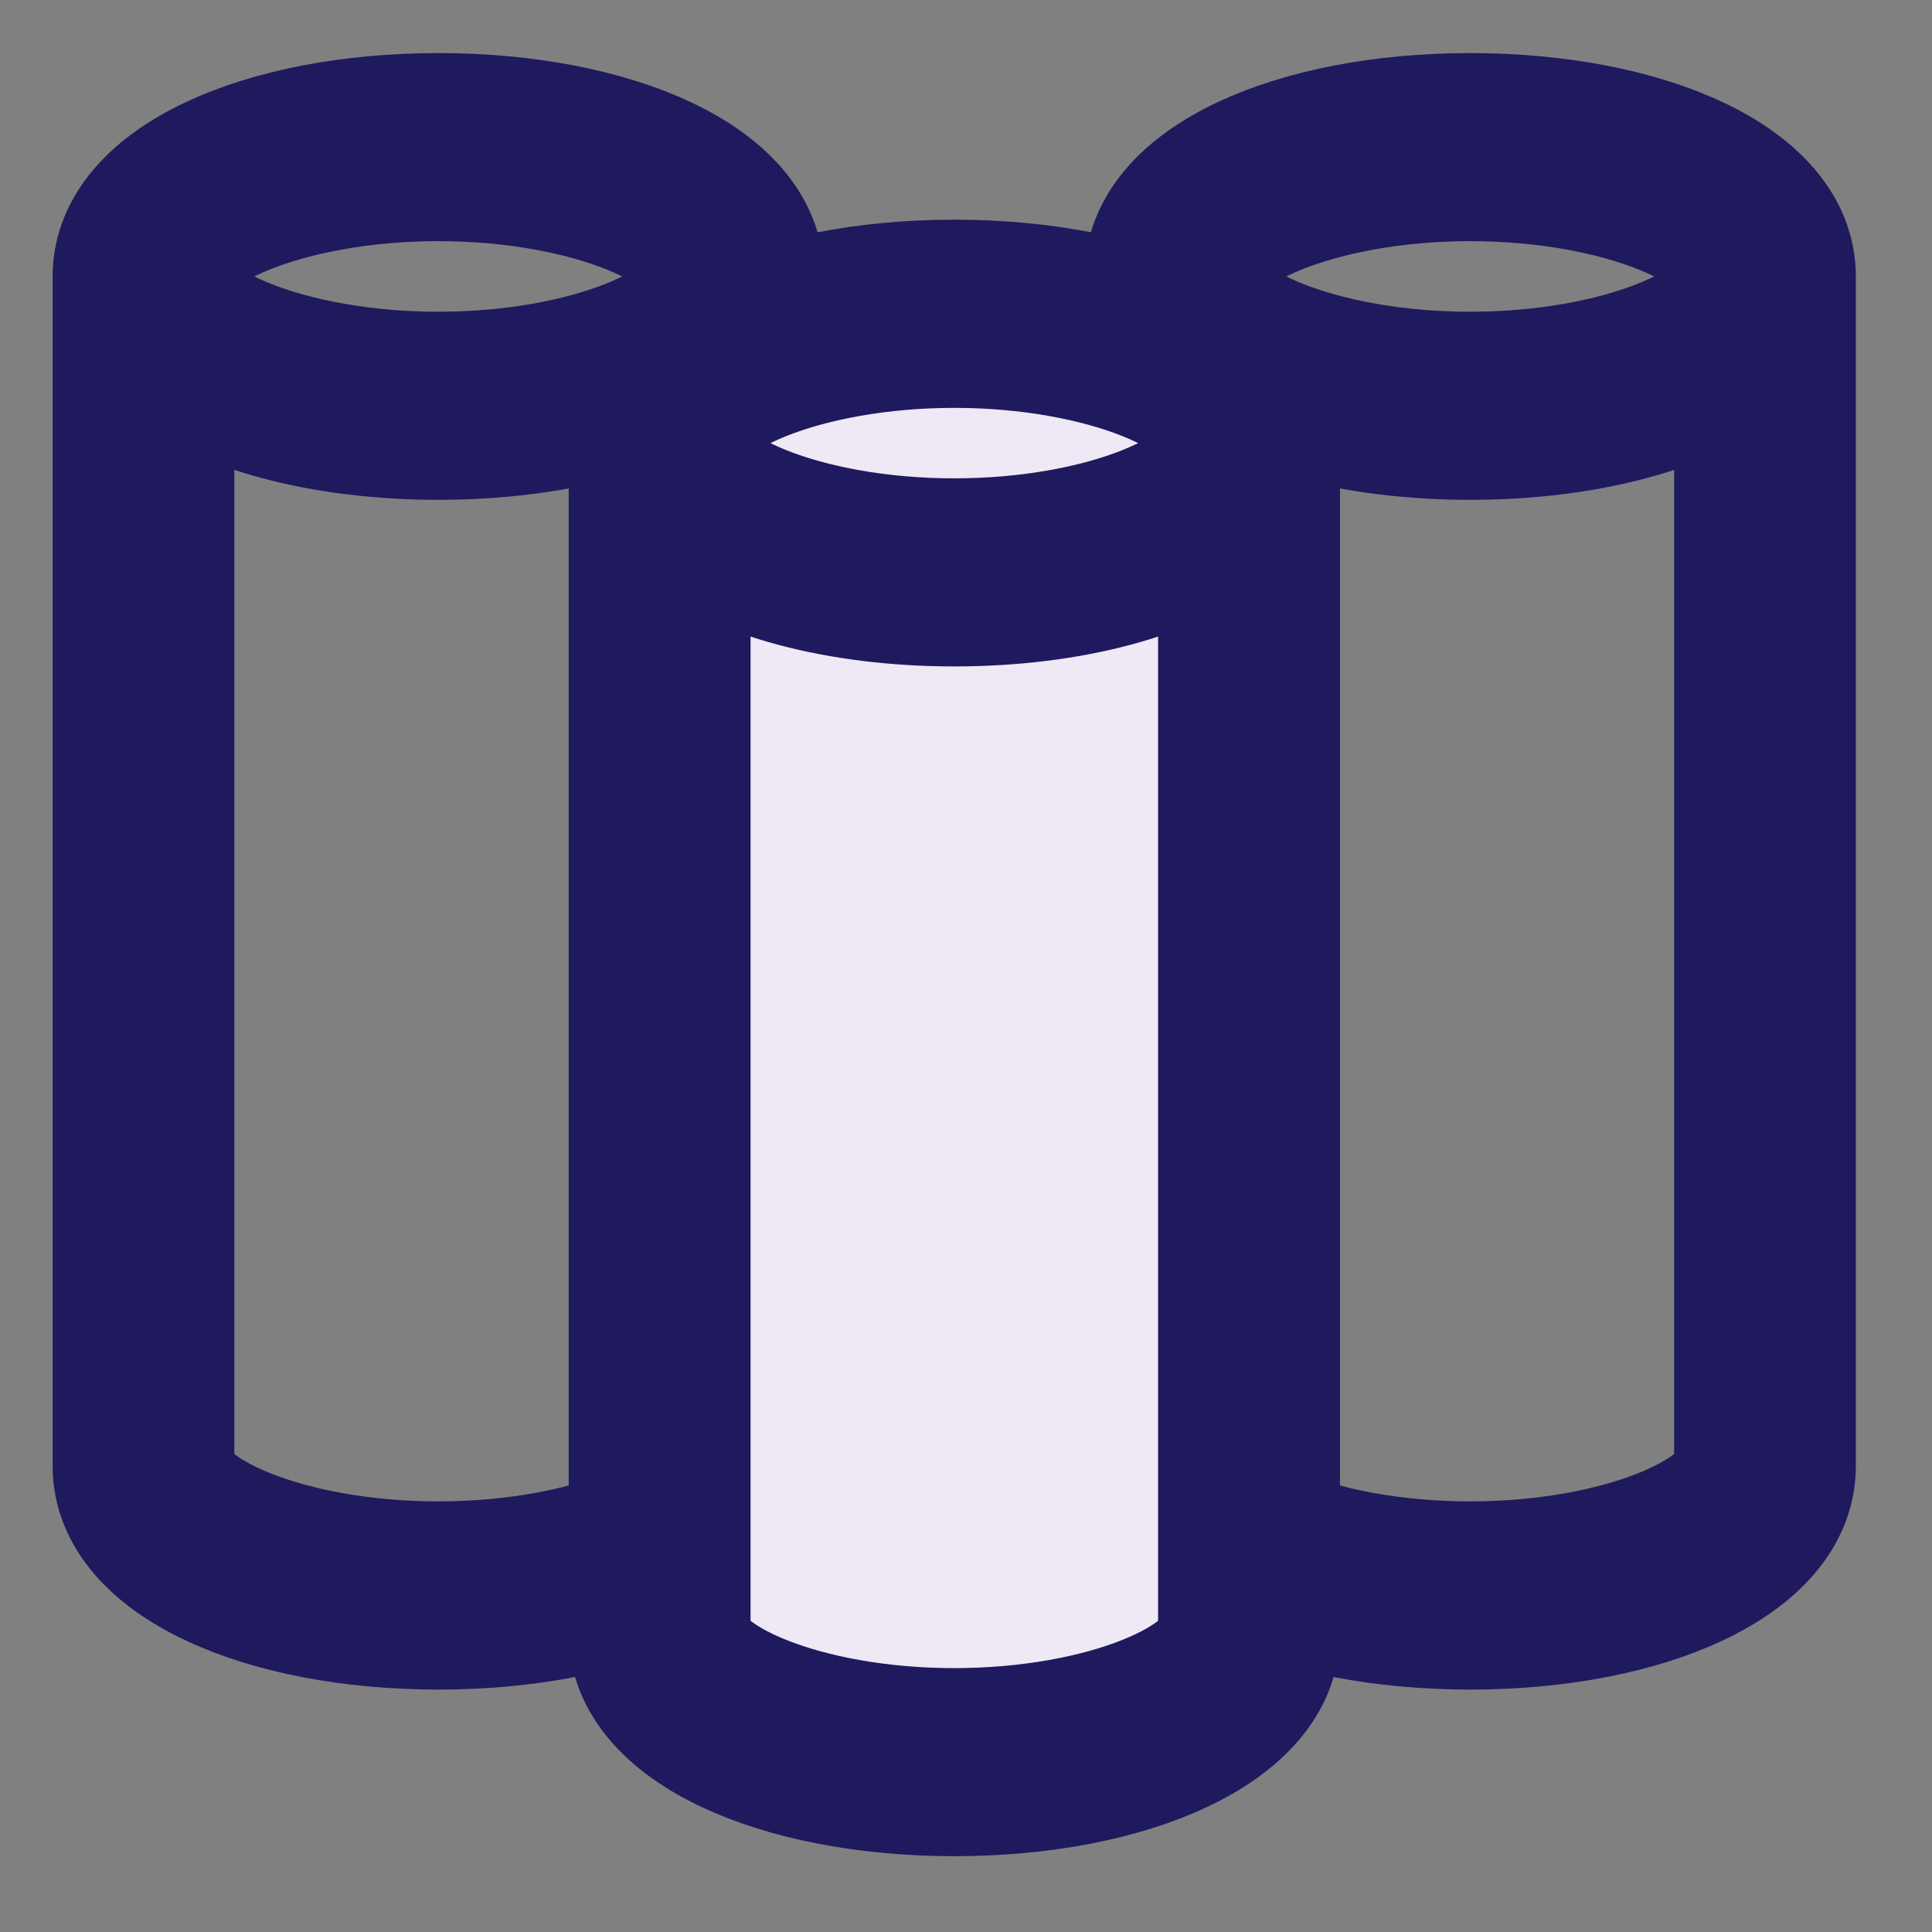 <?xml version="1.0" encoding="UTF-8"?>
<svg xmlns="http://www.w3.org/2000/svg" width="17" height="17" viewBox="0 0 17 17" fill="none">
  <rect x="0" y="0" width="17" height="17" fill="#808080" stroke="none"/>
  <g clip-path="url(#clip0_1169_41231)">
    <path fill-rule="evenodd" clip-rule="evenodd" d="M1.063 2.432C1.063 1.619 2.321 1.067 3.857 1.067C5.392 1.067 6.65 1.619 6.65 2.432V12.901C6.65 13.715 5.392 14.267 3.857 14.267C2.321 14.267 1.063 13.715 1.063 12.901V2.432ZM3.857 3.343C5.187 3.343 6.251 2.876 6.251 2.432C6.251 1.989 5.187 1.522 3.857 1.522C2.526 1.522 1.462 1.989 1.462 2.432C1.462 2.876 2.526 3.343 3.857 3.343ZM6.251 3.161C5.761 3.558 4.869 3.798 3.857 3.798C2.844 3.798 1.952 3.558 1.462 3.161V12.901C1.462 13.344 2.526 13.811 3.857 13.811C5.187 13.811 6.251 13.344 6.251 12.901V3.161Z" fill="#1F1A5E" stroke="#1F1A5E" stroke-width="1.2"></path>
    <path fill-rule="evenodd" clip-rule="evenodd" d="M10.143 2.432C10.143 1.619 11.401 1.067 12.936 1.067C14.472 1.067 15.73 1.619 15.73 2.432V12.901C15.73 13.715 14.472 14.267 12.936 14.267C11.401 14.267 10.143 13.715 10.143 12.901V2.432ZM12.936 3.343C14.267 3.343 15.331 2.876 15.331 2.432C15.331 1.989 14.267 1.522 12.936 1.522C11.606 1.522 10.542 1.989 10.542 2.432C10.542 2.876 11.606 3.343 12.936 3.343ZM15.331 3.161C14.841 3.558 13.949 3.798 12.936 3.798C11.924 3.798 11.032 3.558 10.542 3.161V12.901C10.542 13.344 11.606 13.811 12.936 13.811C14.267 13.811 15.331 13.344 15.331 12.901V3.161Z" fill="#1F1A5E" stroke="#1F1A5E" stroke-width="1.2"></path>
    <path d="M6.104 3.899C6.104 3.785 6.194 3.573 6.638 3.363C7.061 3.163 7.681 3.033 8.397 3.033C9.113 3.033 9.734 3.163 10.156 3.363C10.601 3.573 10.691 3.785 10.691 3.899V14.368C10.691 14.482 10.601 14.693 10.156 14.904C9.734 15.104 9.113 15.233 8.397 15.233C7.681 15.233 7.061 15.104 6.638 14.904C6.194 14.693 6.104 14.482 6.104 14.368V3.899Z" fill="#EFE8F5" stroke="#1F1A5E"></path>
    <path fill-rule="evenodd" clip-rule="evenodd" d="M5.604 3.899C5.604 3.085 6.862 2.533 8.397 2.533C9.933 2.533 11.191 3.085 11.191 3.899V14.368C11.191 15.181 9.933 15.733 8.397 15.733C6.862 15.733 5.604 15.181 5.604 14.368V3.899ZM8.397 4.809C9.727 4.809 10.792 4.342 10.792 3.899C10.792 3.456 9.727 2.989 8.397 2.989C7.067 2.989 6.003 3.456 6.003 3.899C6.003 4.342 7.067 4.809 8.397 4.809ZM10.792 4.627C10.302 5.024 9.41 5.264 8.397 5.264C7.385 5.264 6.492 5.024 6.003 4.627V14.368C6.003 14.811 7.067 15.278 8.397 15.278C9.727 15.278 10.792 14.811 10.792 14.368V4.627Z" fill="#1F1A5E" stroke="#1F1A5E" stroke-width="1.2"></path>
  </g>
  <defs>
    <clipPath id="clip0_1169_41231">
      <rect width="16" height="16" fill="white" transform="translate(0.396 0.4)"></rect>
    </clipPath>
  </defs>
</svg>
